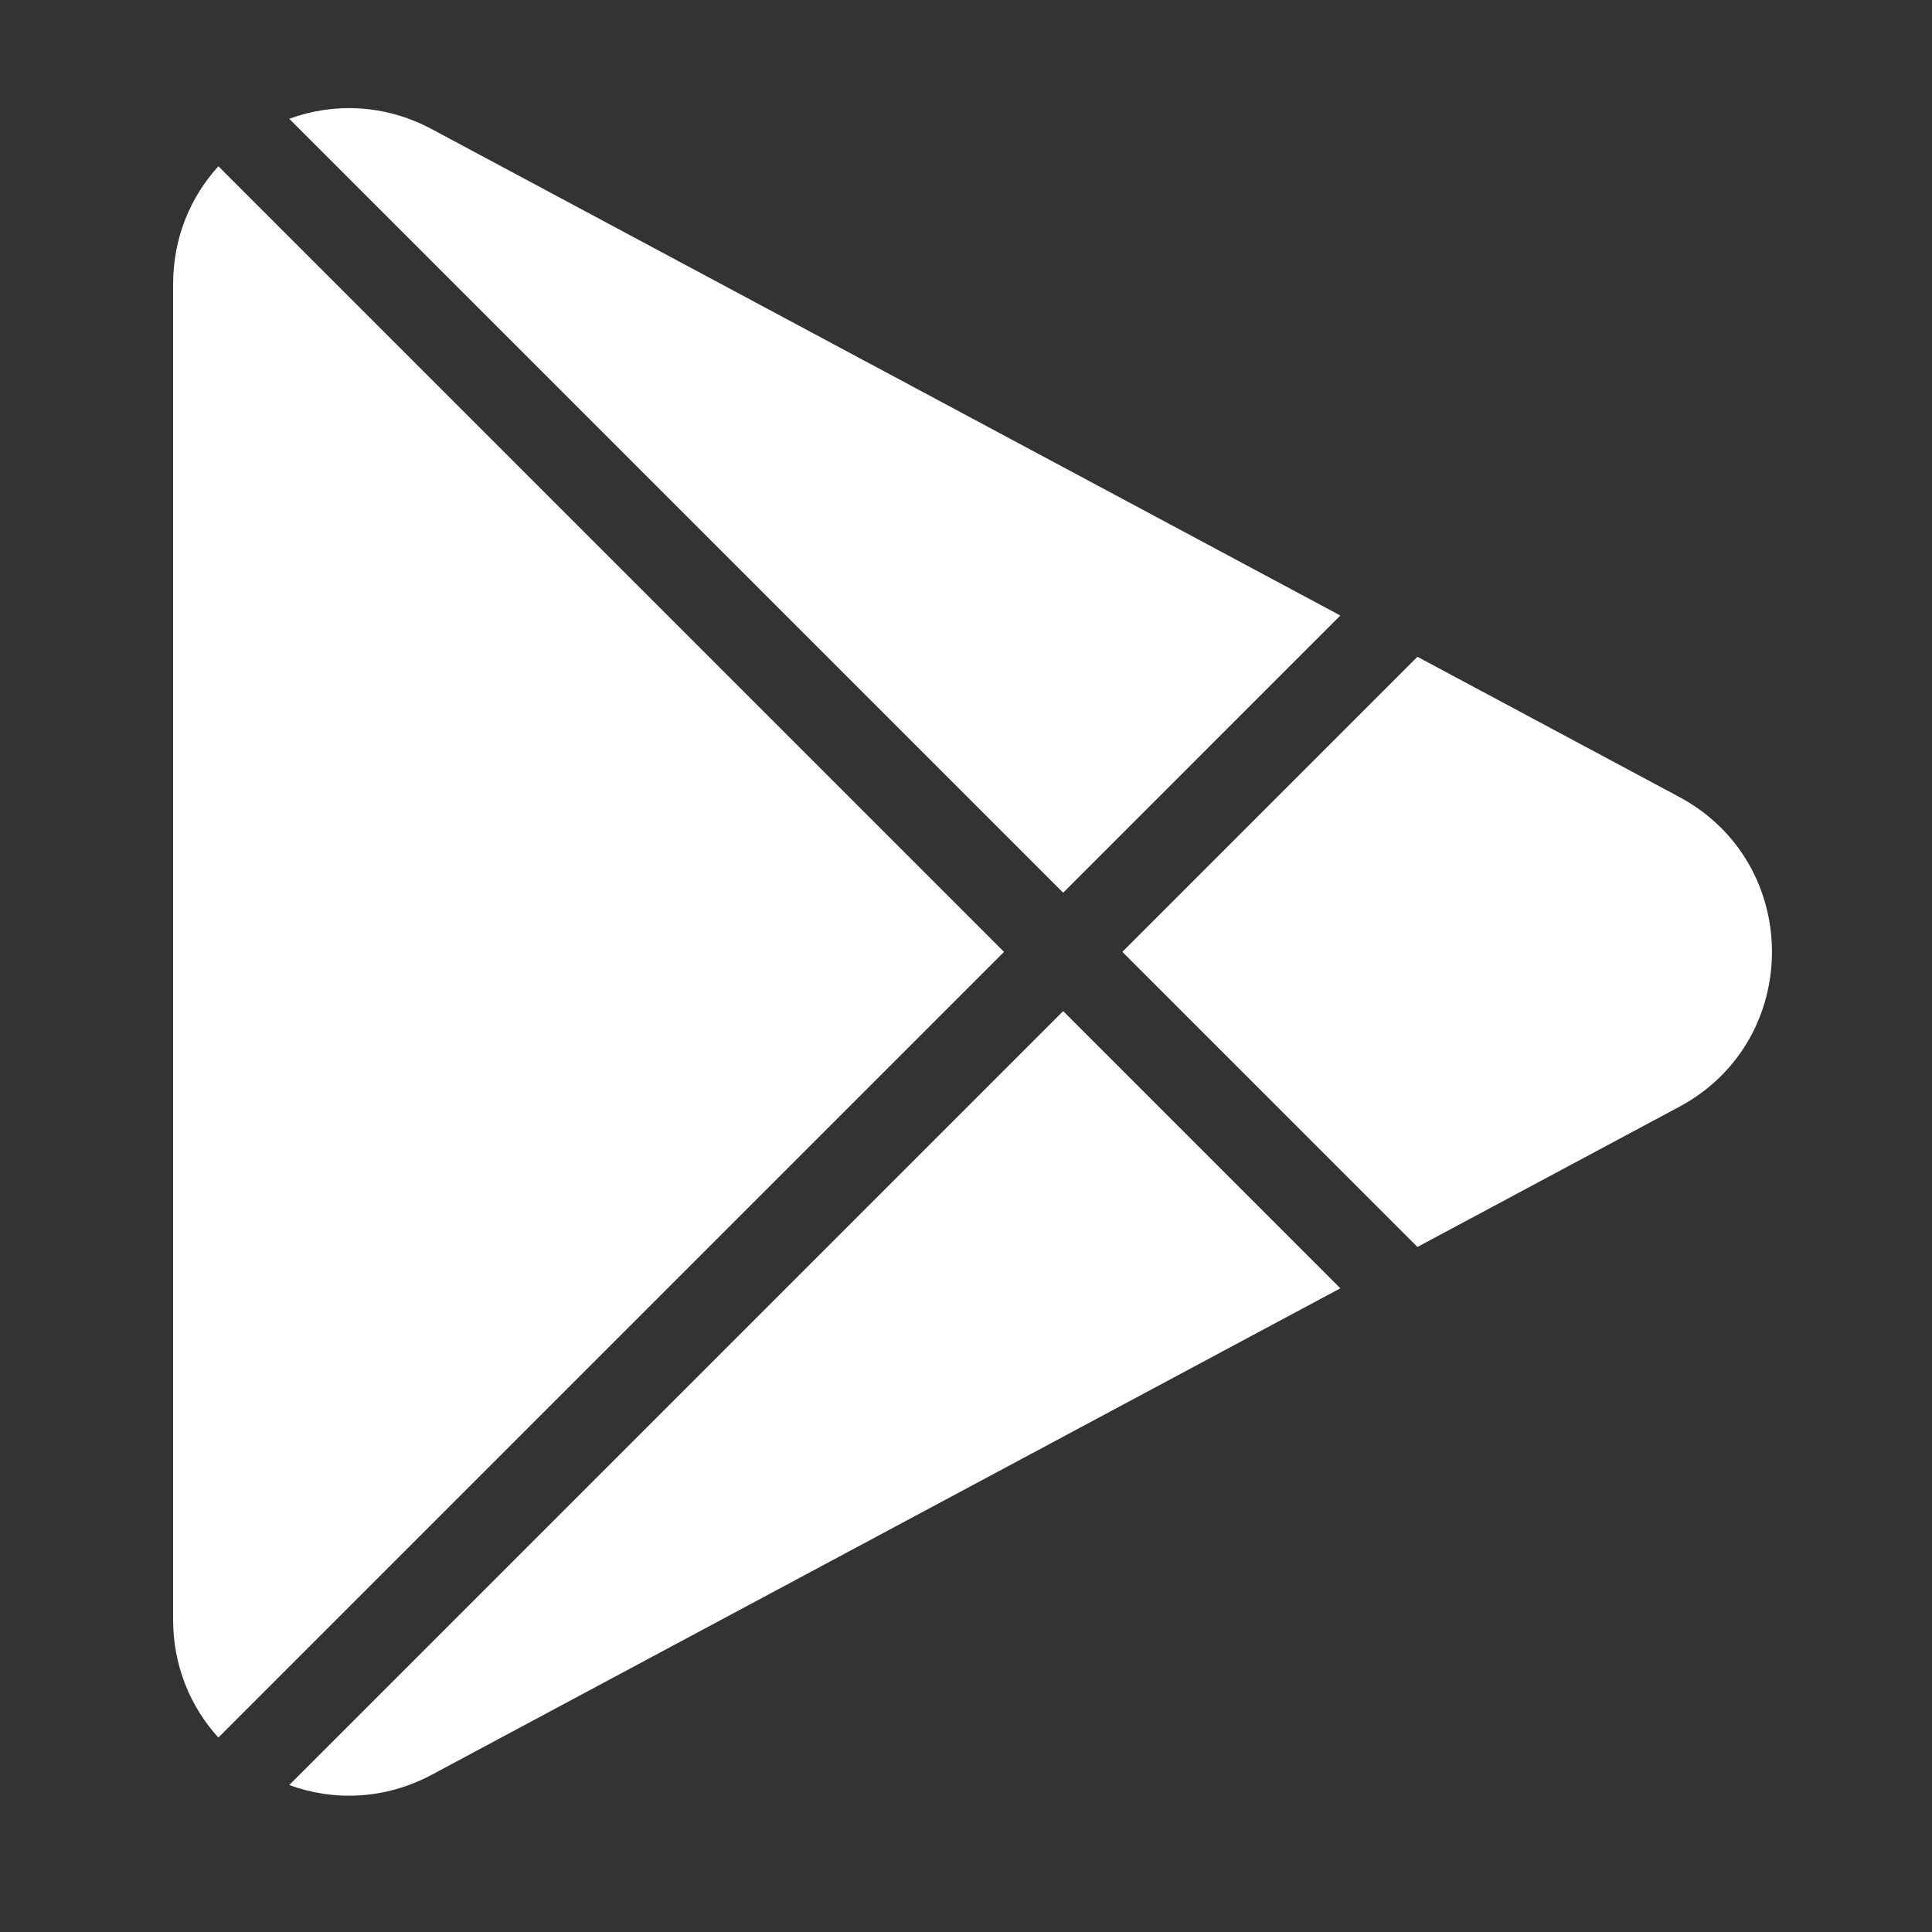 <?xml version="1.0" ?><svg height="56.693px" id="Layer_1" style="enable-background:new 0 0 56.693 56.693;" version="1.1" viewBox="0 0 56.693 56.693" width="56.693px" xml:space="preserve" xmlns="http://www.w3.org/2000/svg" xmlns:xlink="https://www.w3.org/1999/xlink"><rect x="0" y="0" width="56.693" height="56.693" fill="#333333" stroke="none"/><defs><style type="text/css">
   <![CDATA[
    .fil1 {fill:none}
    .fil0 {fill:#FFFFFF}
   ]]>
  </style></defs><g><path class="fil0" d="M39.332,18.062L12.674,3.791C11.289,3.049,9.787,3.011,8.487,3.485l22.711,22.711L39.332,18.062z"/><path class="fil0" d="M49.273,23.384l-7.679-4.111l-8.659,8.659l8.659,8.659l7.679-4.111   C52.905,30.537,52.905,25.329,49.273,23.384z"/><path class="fil0" d="M6.408,4.879C5.593,5.775,5.08,6.97,5.08,8.339v39.188c0,1.369,0.513,2.564,1.328,3.46l23.054-23.054   L6.408,4.879z"/><path class="fil0" d="M8.487,52.381c1.3,0.474,2.802,0.436,4.188-0.305L39.332,37.804l-8.134-8.134L8.487,52.381z"/></g></svg>